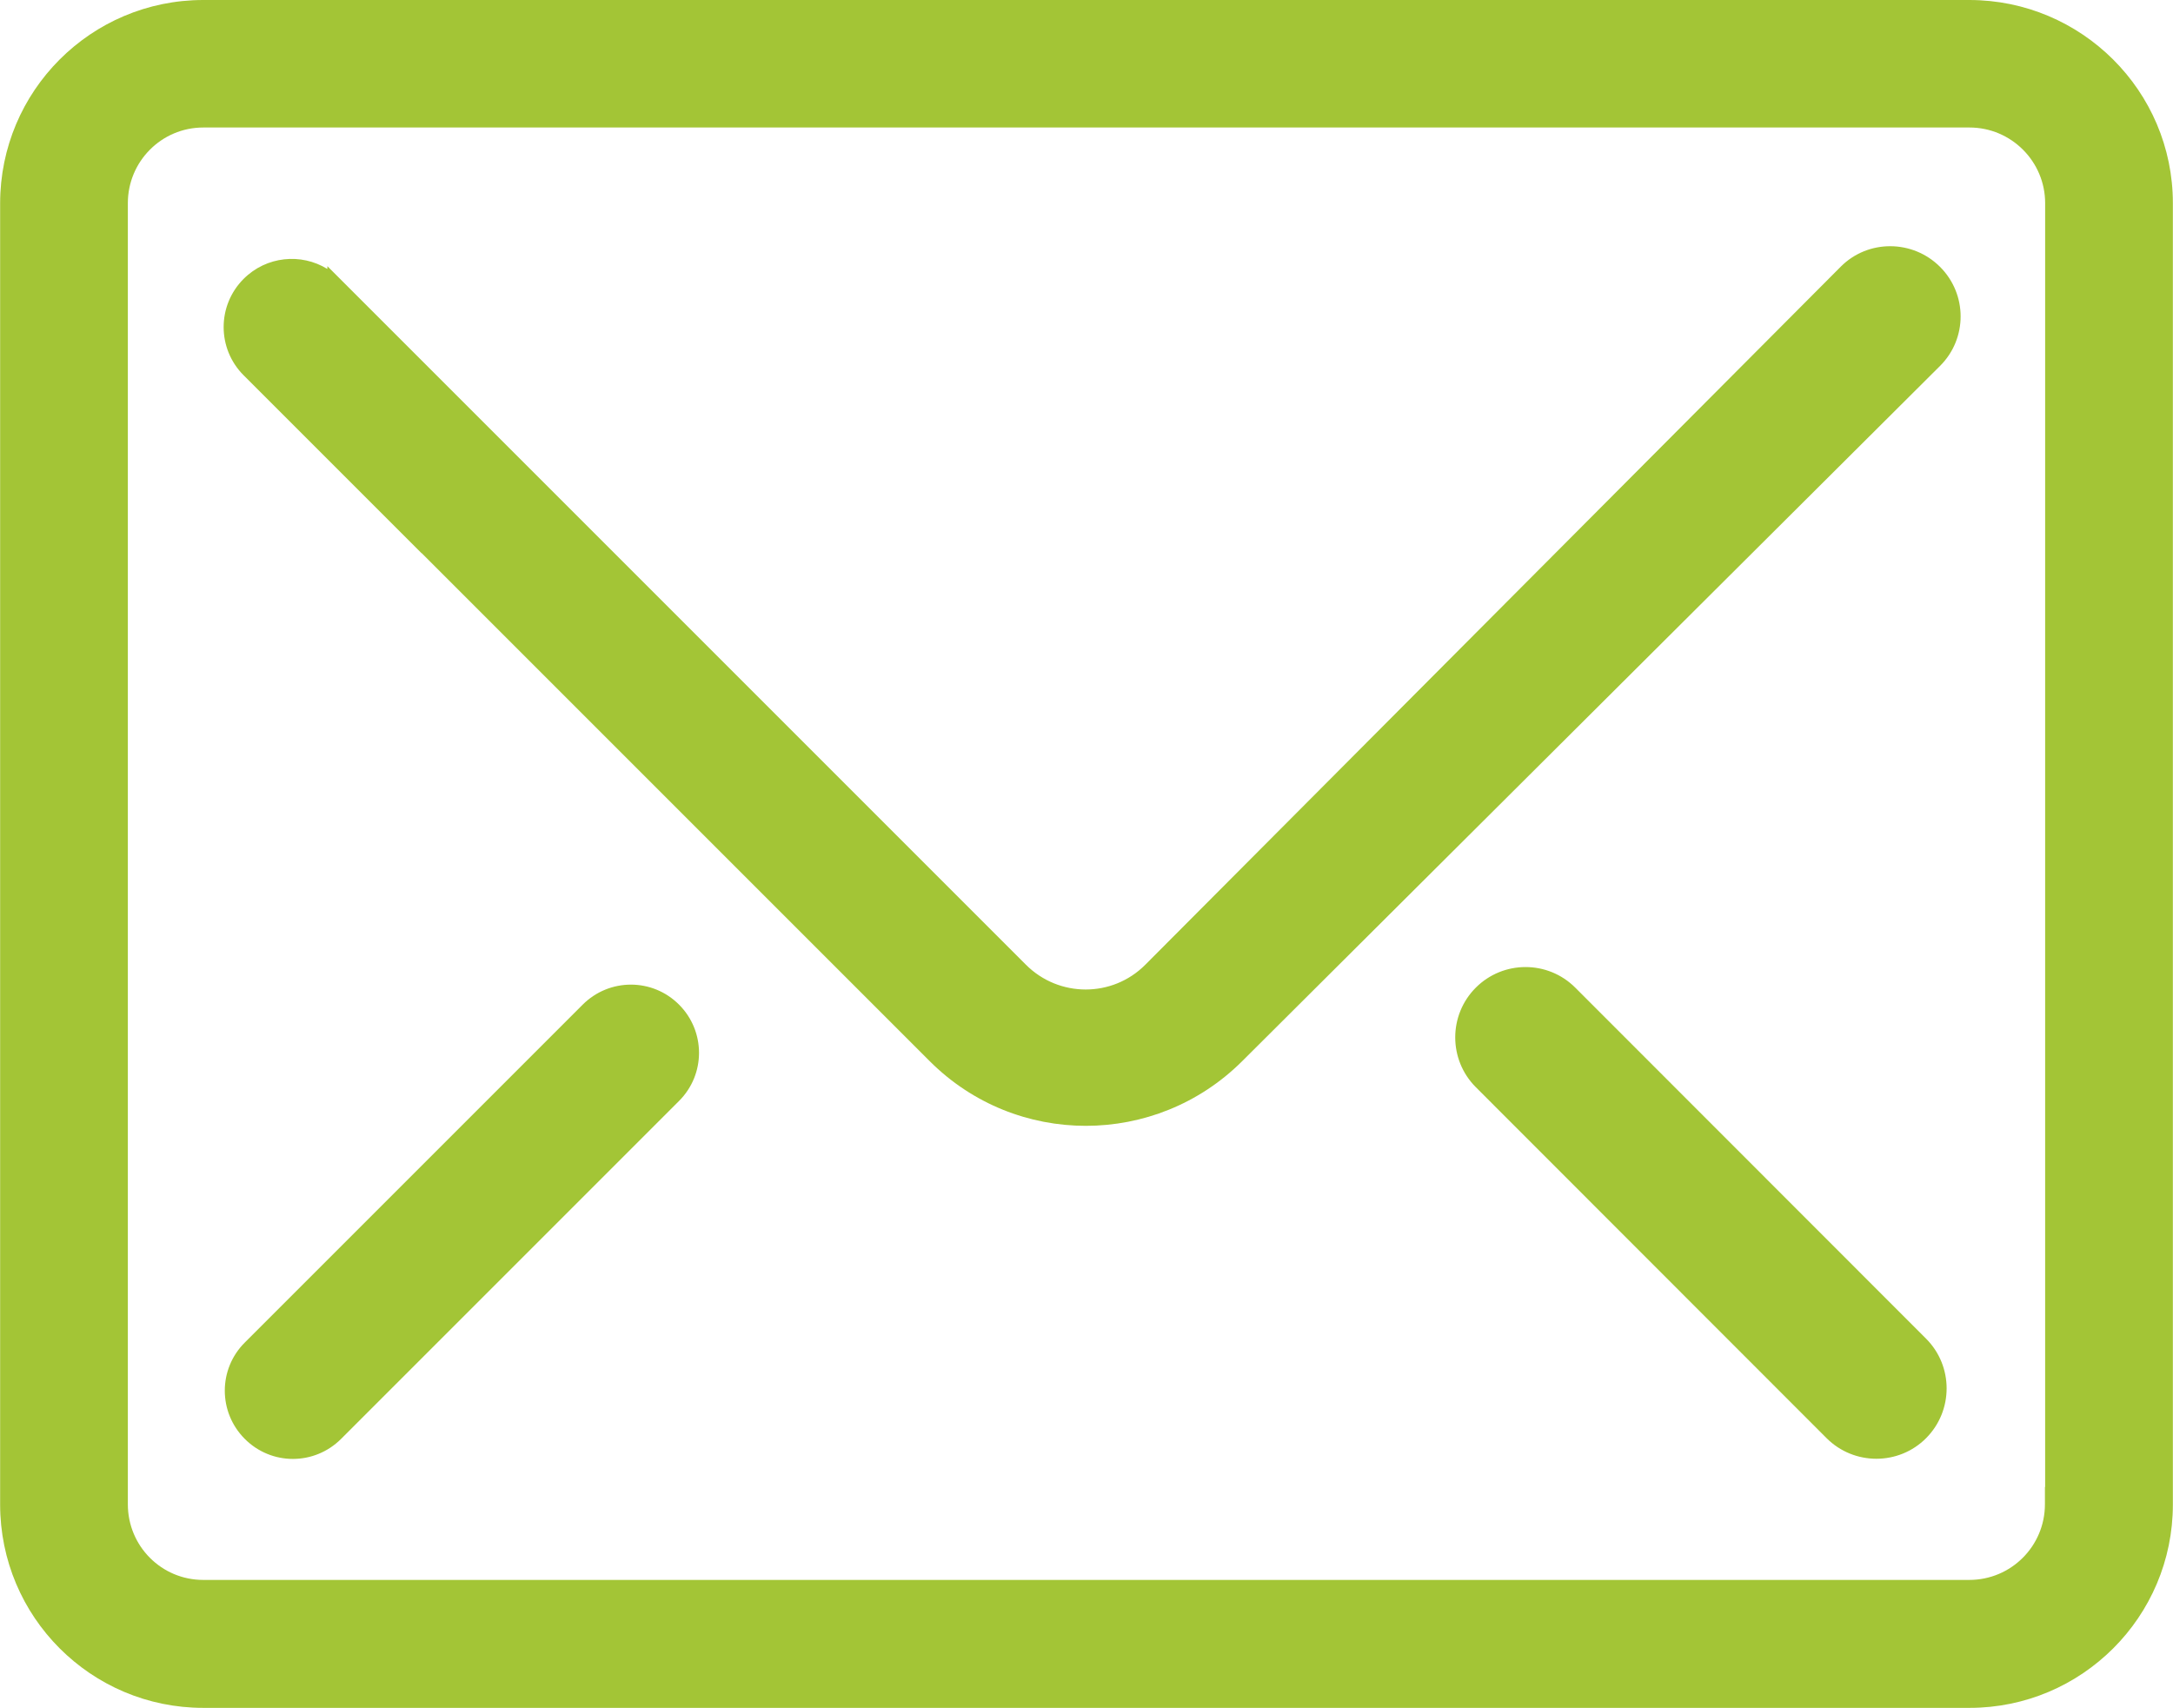 <?xml version="1.0" encoding="UTF-8"?>
<!DOCTYPE svg PUBLIC "-//W3C//DTD SVG 1.1//EN" "http://www.w3.org/Graphics/SVG/1.1/DTD/svg11.dtd">
<!-- Creator: CorelDRAW X7 -->
<svg xmlns="http://www.w3.org/2000/svg" xml:space="preserve" width="3172px" height="2493px" version="1.1" style="shape-rendering:geometricPrecision; text-rendering:geometricPrecision; image-rendering:optimizeQuality; fill-rule:evenodd; clip-rule:evenodd"
viewBox="0 0 52182287 41016975"
 xmlns:xlink="http://www.w3.org/1999/xlink">
 <defs>
  <style type="text/css">
   <![CDATA[
    .fil0 {fill:#A3C536}
   ]]>
  </style>
 </defs>
 <g id="Слой_x0020_1">
  <path class="fil0" d="M47292653 0c2692993,0 4889634,2183623 4889634,4879142l0 31253444c0,2696899 -2187490,4884389 -4884388,4884389l-42418757 0c-2697520,0 -4879142,-2188170 -4879142,-4884389l0 -31248217c0,-2696219 2181622,-4884369 4879142,-4884369l42413511 0zm1822147 35712221l0 -30833079c0,-1002147 -814754,-1816901 -1816901,-1816901l-42418757 0c-1002807,0 -1811655,815493 -1811655,1816901l0 31248199c0,1004128 806342,1816901 1811655,1816901l42413511 0c1004634,0 1816902,-811995 1816902,-1816901l0 -415120 5245 0zm-38989987 -22427770l-5246 0 -4271249 -4271248c-640165,-640166 -640010,-1676080 0,-2316091 546285,-546284 1381032,-625399 2010881,-237363l0 -67846 16778113 16778112c790915,790915 2074937,793791 2865211,544l16703428 -16766319c656836,-659303 1728208,-651862 2384752,4702 658468,658487 659478,1721971 -544,2379506l-16761073 16698202c-2074647,2066855 -5430246,2071829 -7502619,-544l-12201654 -12201655zm3865649 10844385c641389,-641390 1676624,-642983 2316886,796 636416,639894 637971,1671281 -796,2310048l-8115934 8115934c-642769,642769 -1675380,644226 -2316886,-797 -636416,-639894 -637971,-1671281 796,-2310048l8115934 -8115933zm23839926 -408592l8425068 8430314c658079,658487 656816,1728927 680,2388560 -657224,660722 -1731938,659459 -2390309,680l-8425068 -8430294c-658079,-658487 -658409,-1730850 97,-2389357 659750,-659750 1729899,-659944 2389532,97z"/>
 </g>
</svg>
